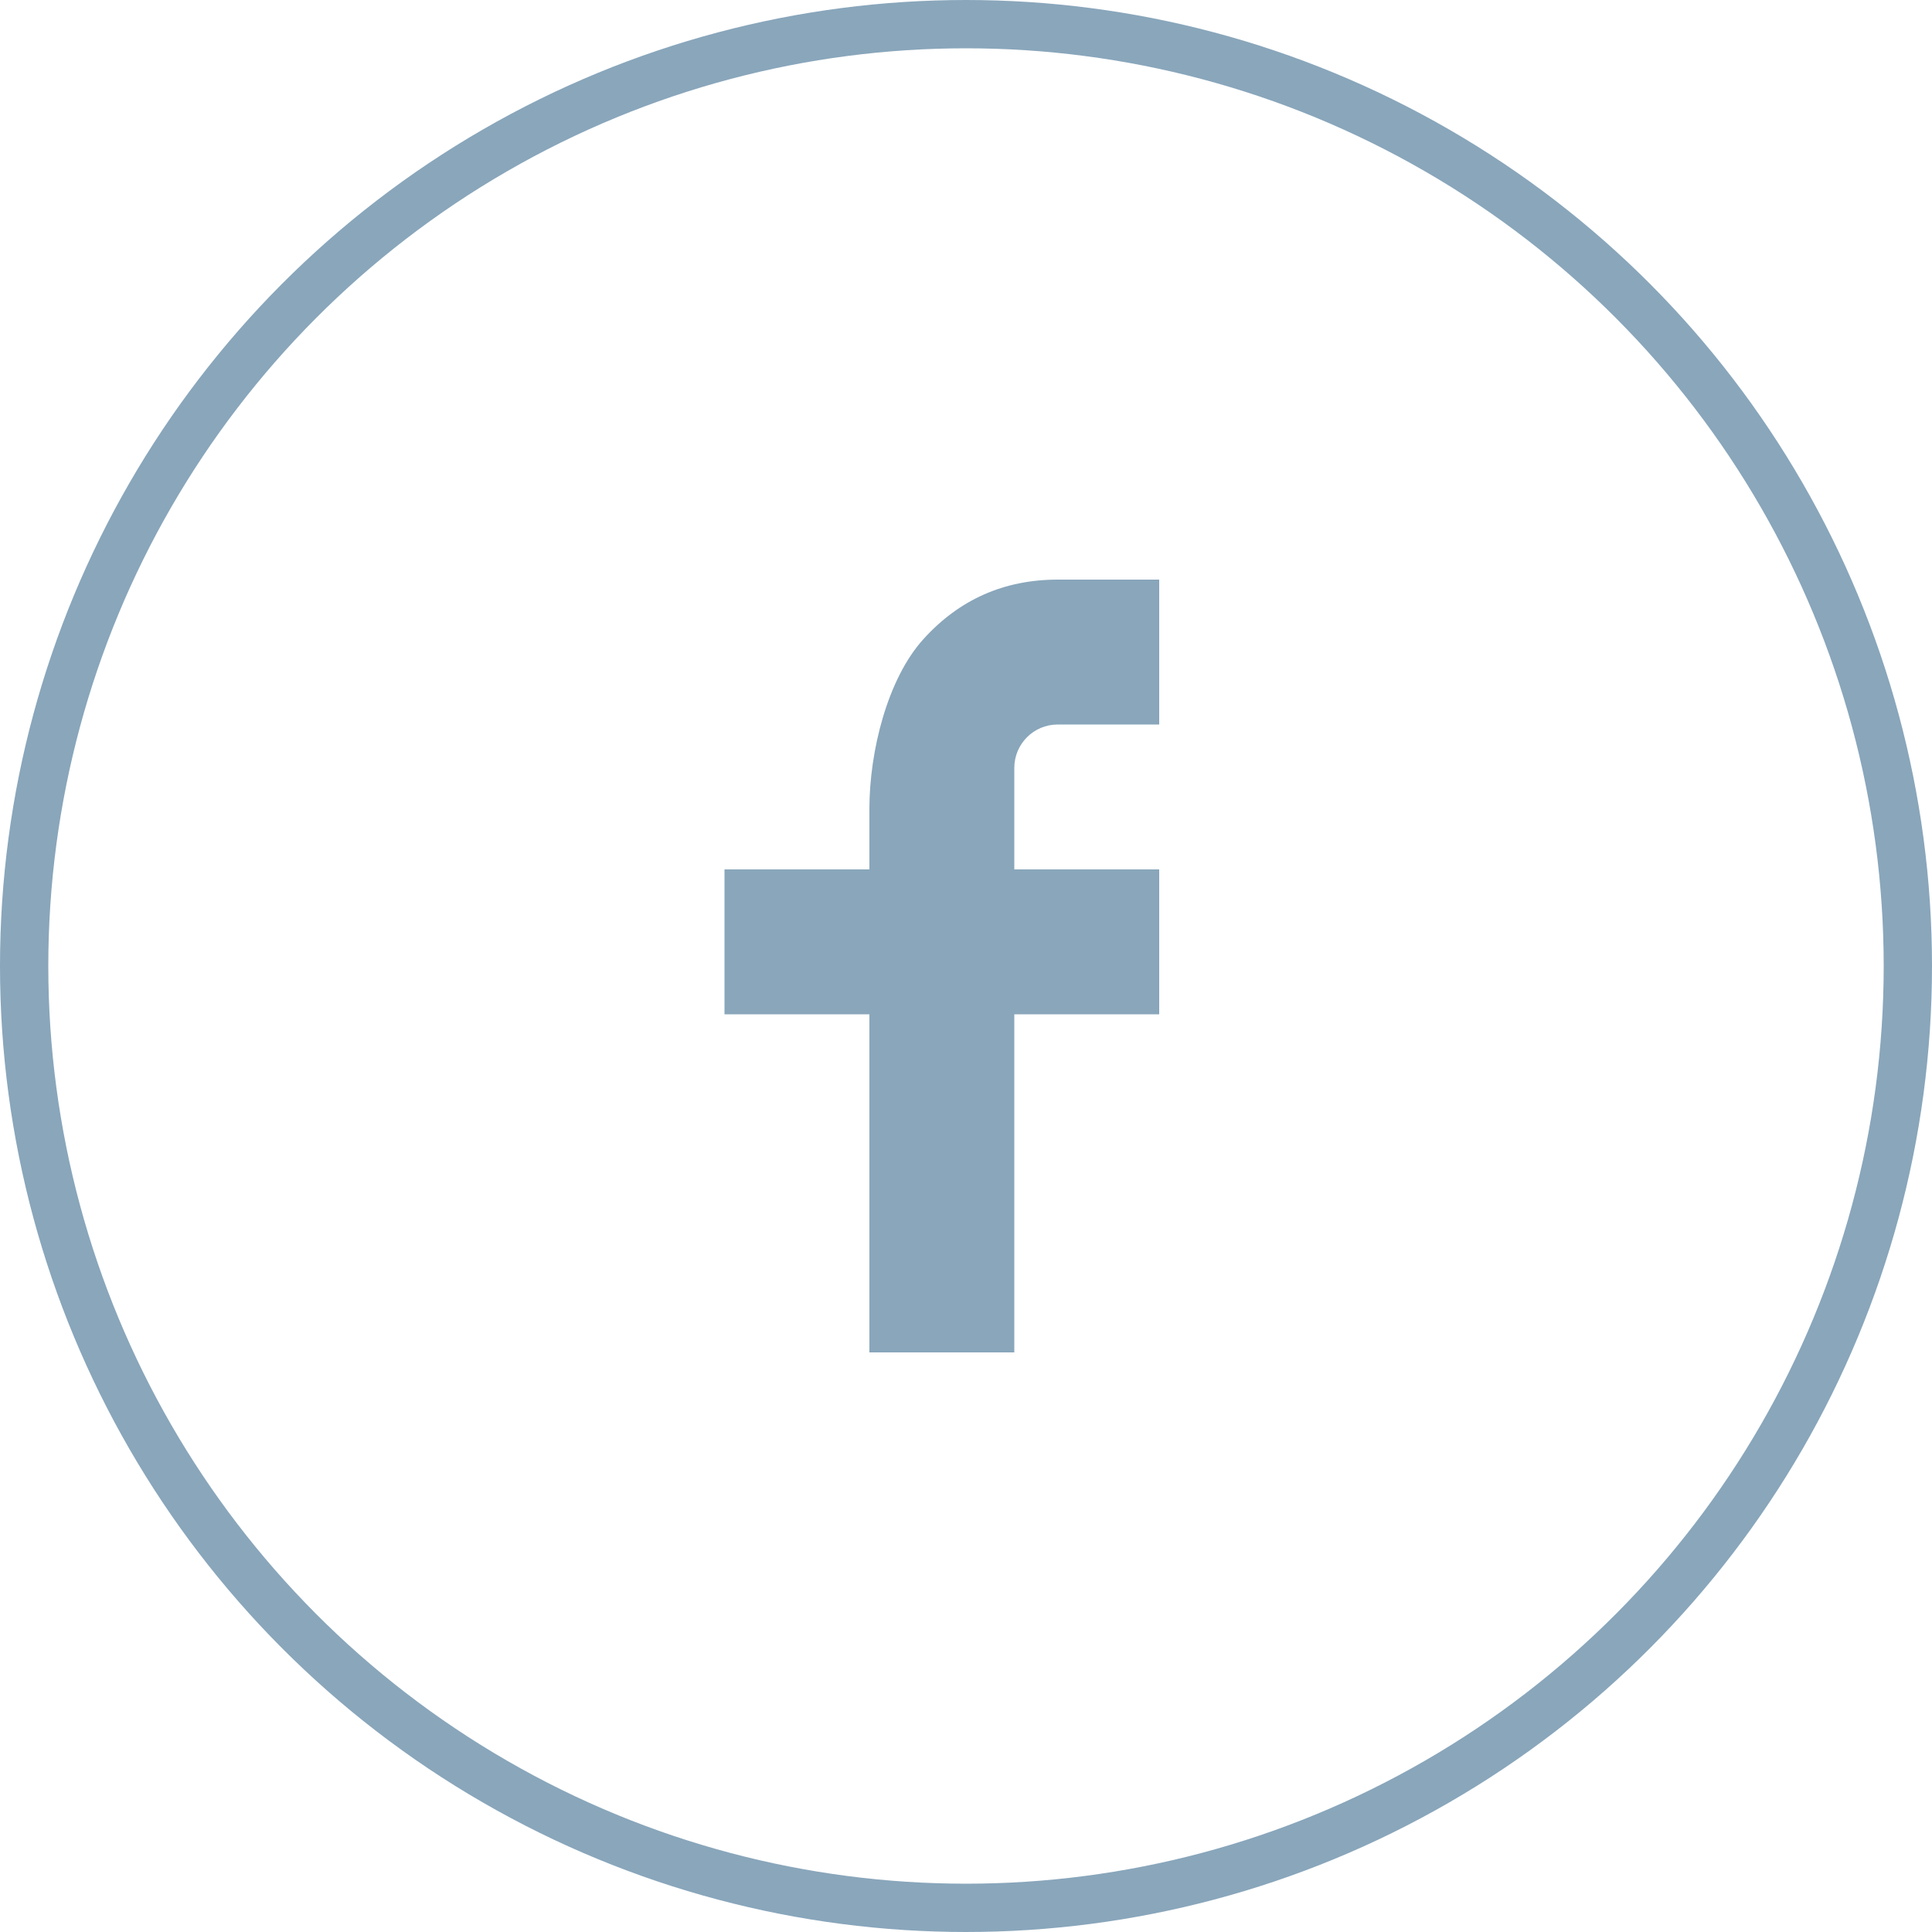 <svg width="40" height="40" viewBox="0 0 40 40" fill="none" xmlns="http://www.w3.org/2000/svg">
<circle cx="20" cy="20" r="19.5" stroke="#89A6BB"/>
<path d="M21 18H24V21H21V28H18V21H15V18H18V16.745C18 15.556 18.374 14.054 19.118 13.233C19.862 12.41 20.791 12 21.904 12H24V15H21.9C21.402 15 21 15.402 21 15.899V18Z" fill="#89A6BB"/>
</svg>
